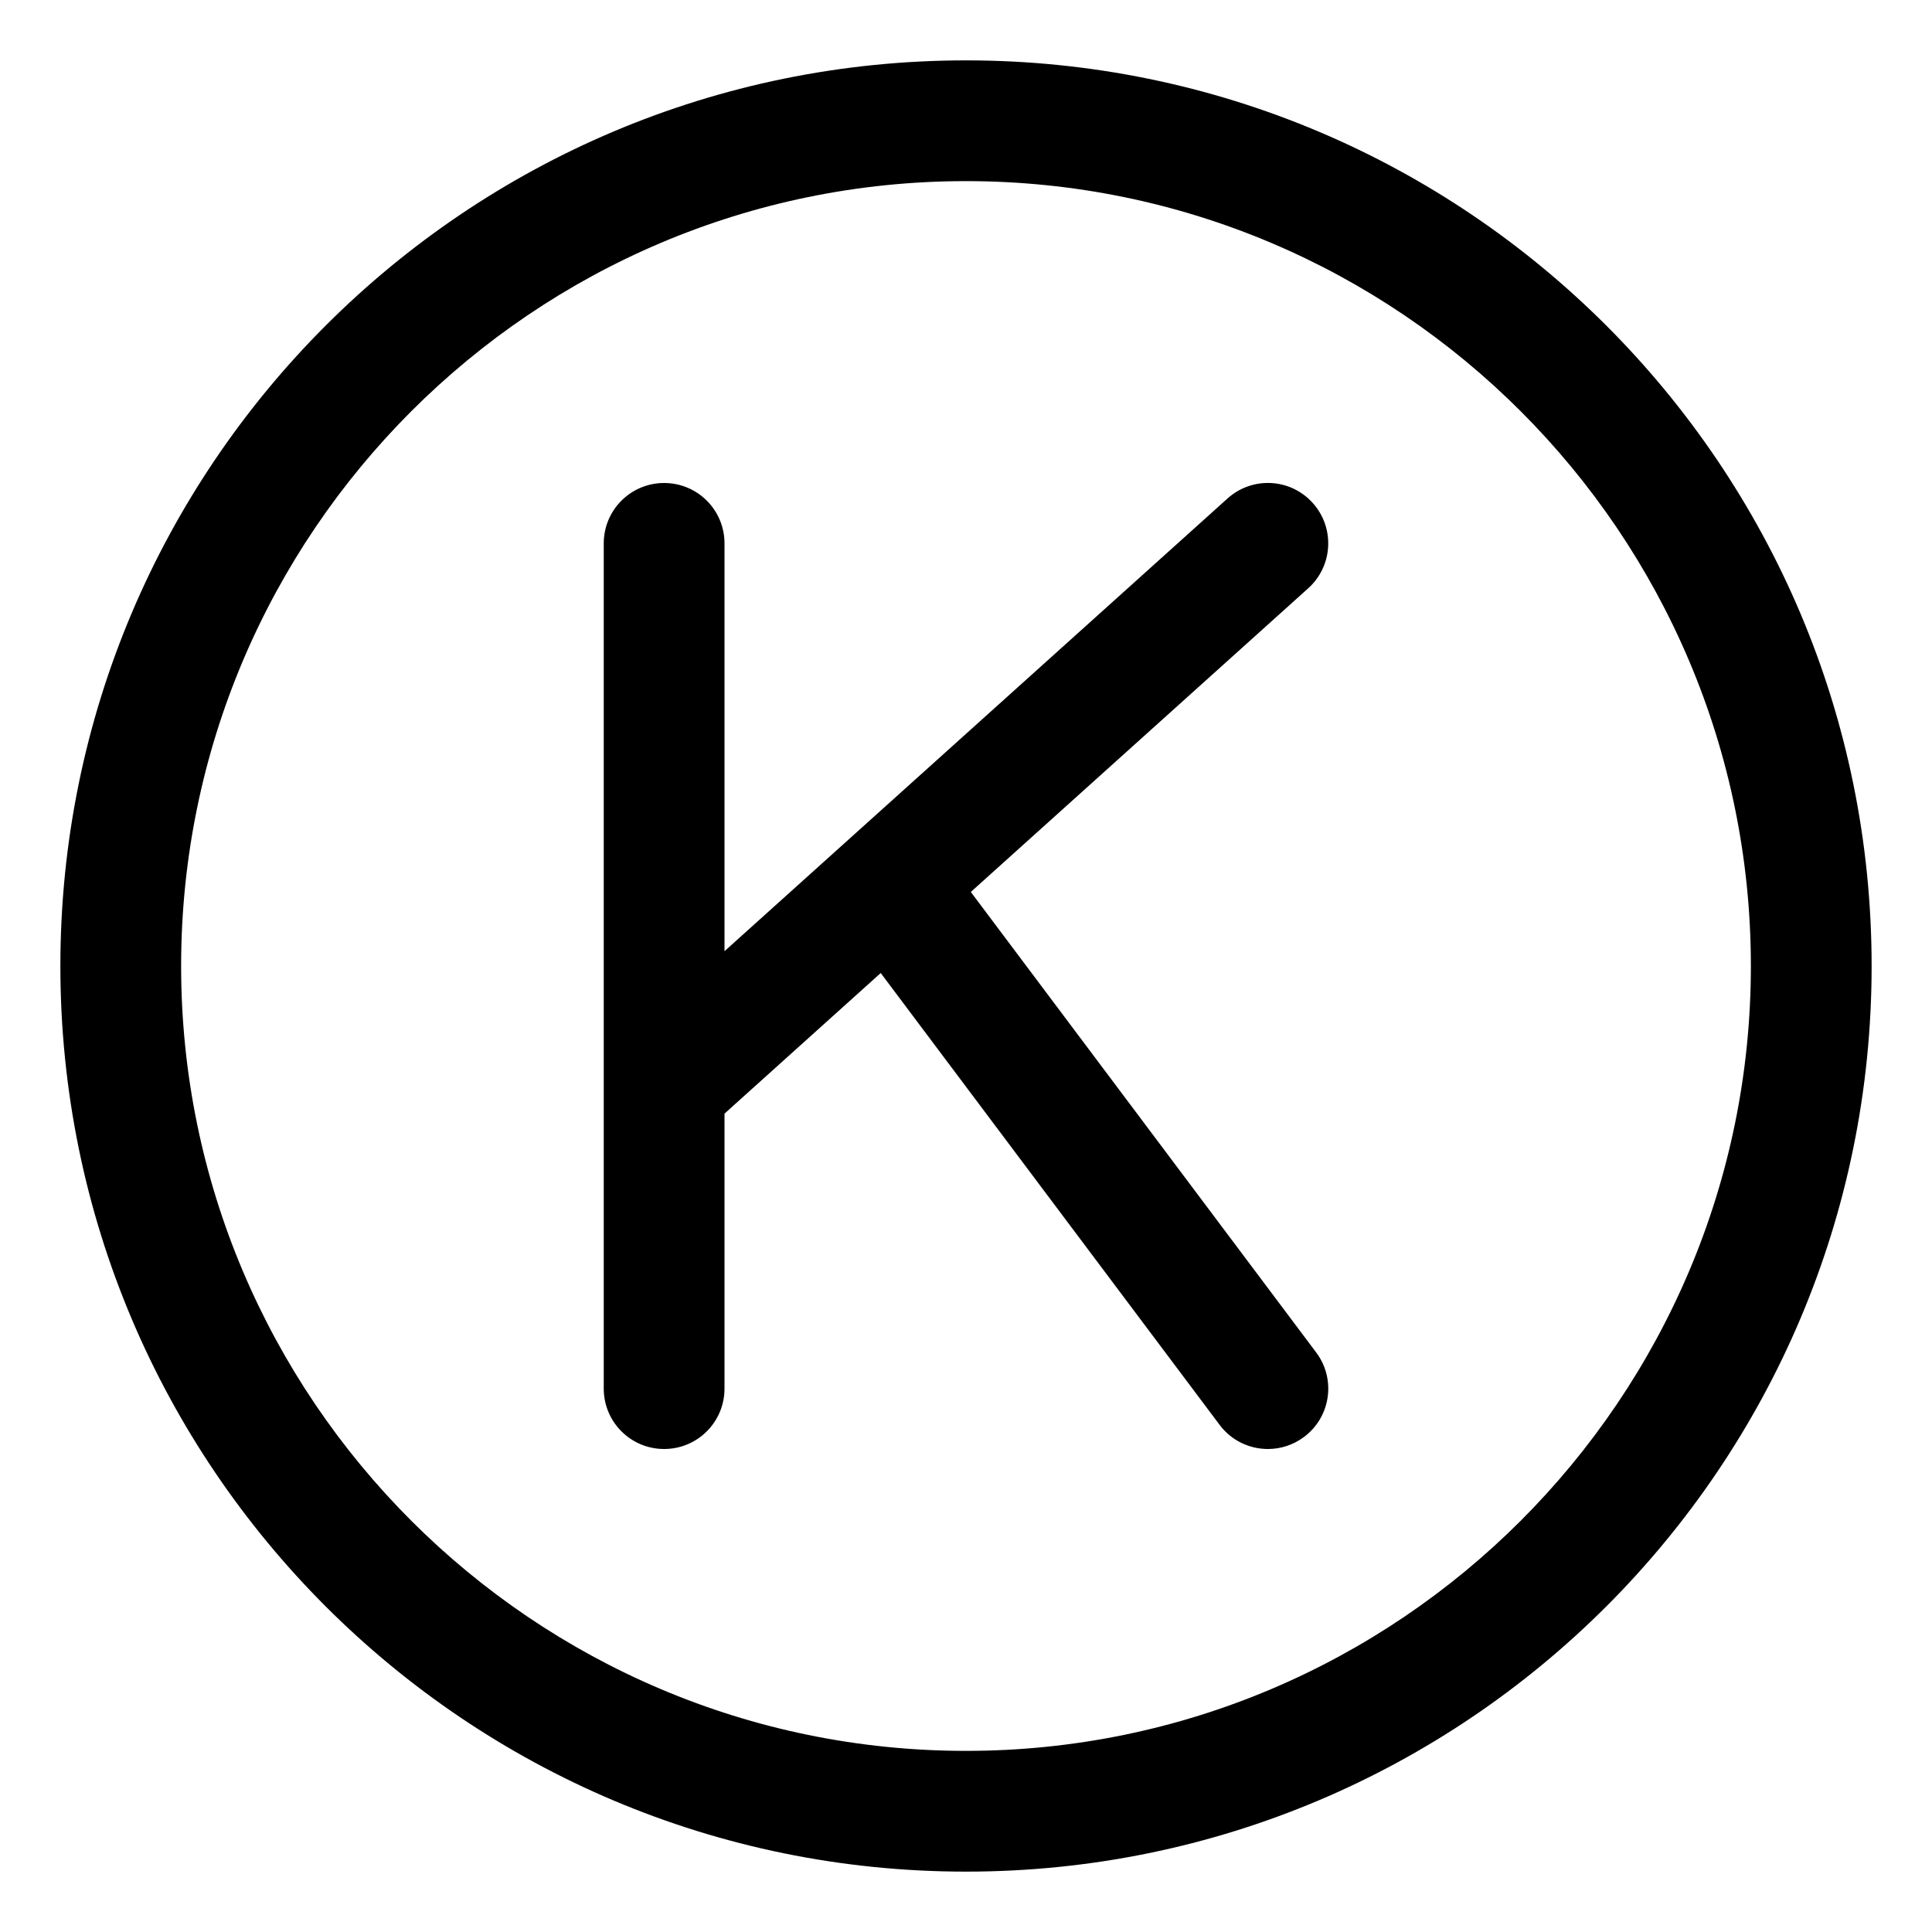 <svg xmlns="http://www.w3.org/2000/svg" viewBox="0 0 512 512"><!-- Font Awesome Pro 6.0.0-alpha2 by @fontawesome - https://fontawesome.com License - https://fontawesome.com/license (Commercial License) --><path d="M347.891 133.297C341.969 126.687 331.844 126.203 325.297 132.109L192 252.076V144C192 135.156 184.844 128 176 128S160 135.156 160 144V368C160 376.844 167.156 384 176 384S192 376.844 192 368V295.123L233.402 257.861L323.203 377.594C326.344 381.797 331.141 384 336.016 384C339.359 384 342.719 382.953 345.594 380.797C352.672 375.5 354.109 365.469 348.797 358.406L257.275 236.377L346.703 155.891C353.266 149.984 353.797 139.859 347.891 133.297ZM256 16C123.451 16 16 123.451 16 256S123.451 496 256 496S496 388.549 496 256S388.549 16 256 16ZM256 464C141.309 464 48 370.691 48 256S141.309 48 256 48S464 141.309 464 256S370.691 464 256 464Z"/></svg>